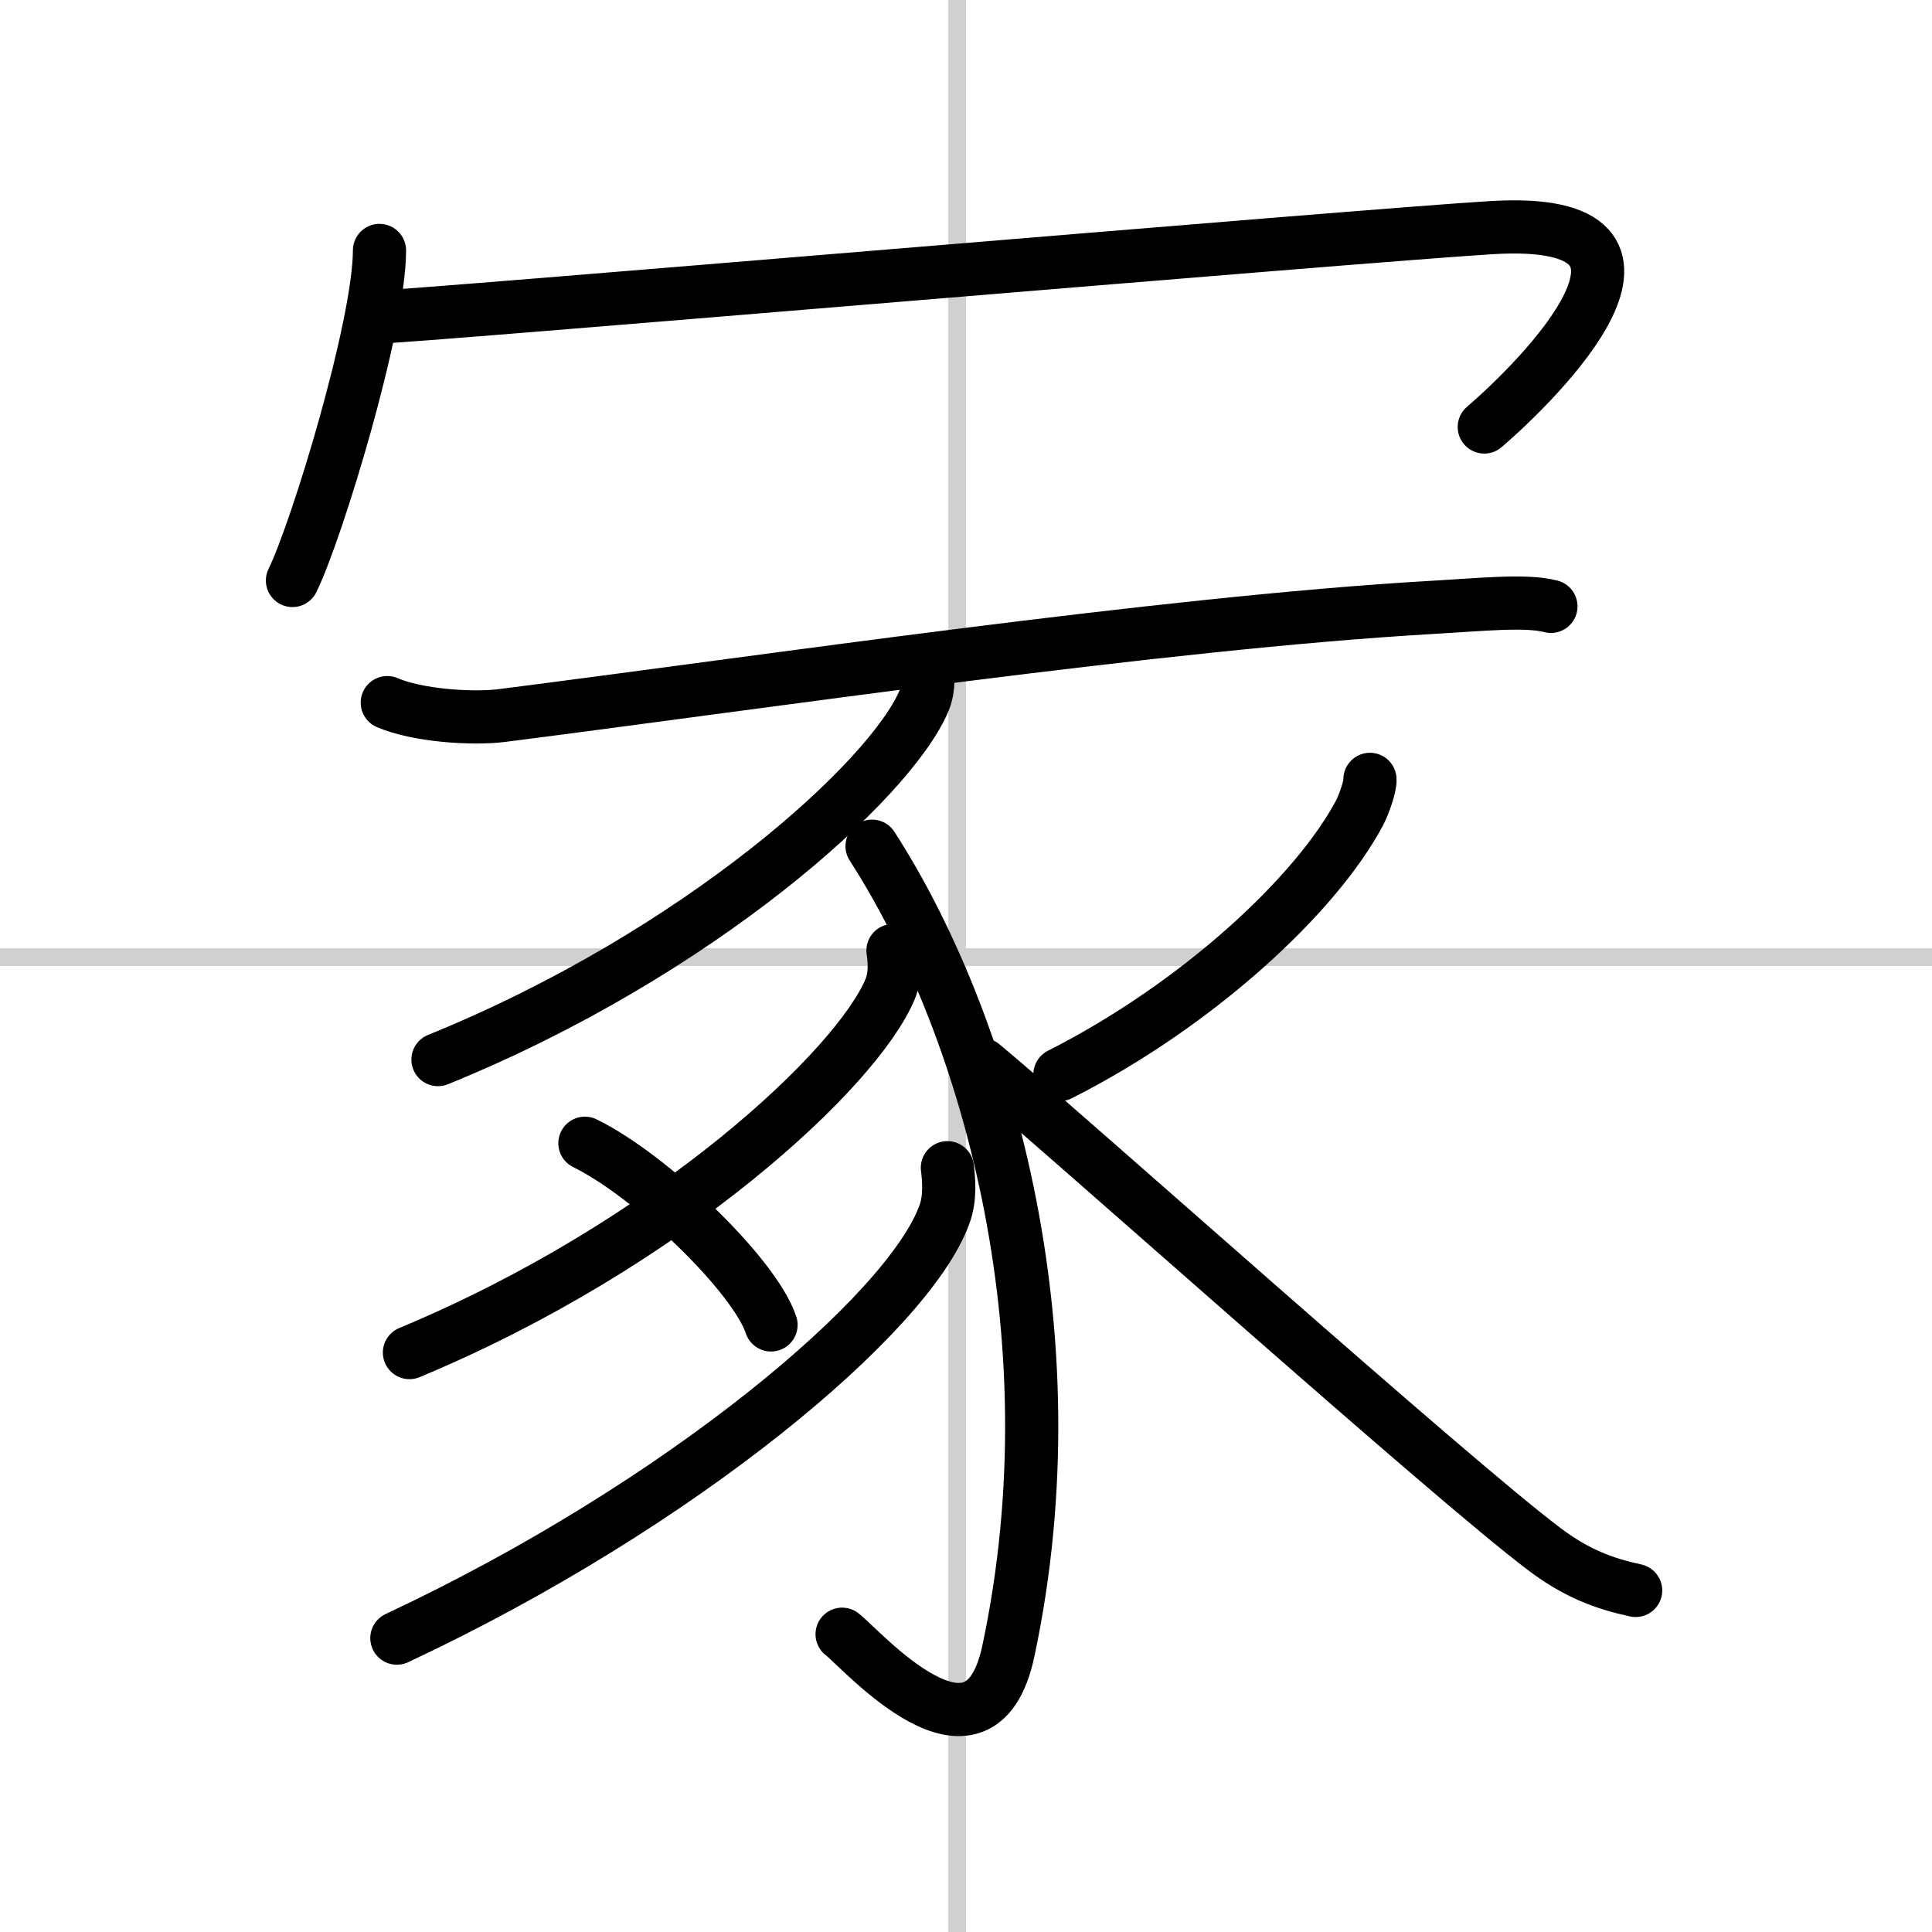 <svg width="400" height="400" viewBox="0 0 109 109" xmlns="http://www.w3.org/2000/svg"><rect x="0" y="0" width="109" height="109" fill="#808080" stroke="none"/><g fill="none" stroke="#000" stroke-linecap="round" stroke-linejoin="round" stroke-width="3"><rect width="100%" height="100%" fill="#fff" stroke="#fff"/><line x1="54" x2="54" y2="109" stroke="#d0d0d0" stroke-width="1"/><line x2="109" y1="54" y2="54" stroke="#d0d0d0" stroke-width="1"/><path d="m21.41 14.13c0 4.22-3.53 15.81-4.91 18.62"/><path d="m21.24 17.89c1.39 0.04 55.74-4.62 62.95-5.05 12.05-0.71 2.55 8.68-0.45 11.25"/><path d="m21.85 39.64c1.68 0.73 4.78 0.94 6.46 0.73 14.69-1.87 37.25-5.22 52.45-6.1 2.82-0.16 5.34-0.43 6.74-0.06"/><path d="M52.28,37.42c0.08,0.53,0.16,1.36-0.15,2.12C50.25,44,39.46,53.79,24.71,59.78"/><path d="m49.2 47.74c6.3 9.76 11.55 27.26 7.69 45.41-1.61 7.57-8.32-0.15-9.38-0.95"/><path d="M50.38,53.63c0.08,0.53,0.16,1.38-0.15,2.15C48.37,60.3,37.7,70.23,23.1,76.31"/><path d="m53.45 65.88c0.08 0.66 0.18 1.71-0.17 2.65-2.04 5.6-14.84 16.37-30.89 23.89"/><path d="m77.29 43.97c0.04 0.34-0.34 1.42-0.58 1.88-2.46 4.64-9.15 10.84-16.91 14.77"/><path d="m55.43 60.07c4.9 4.07 26.38 23.33 31.7 27.33 1.8 1.36 3.35 1.94 5.15 2.33"/><path d="m33 64.5c3.71 1.81 9.57 7.44 10.5 10.25"/></g></svg>
